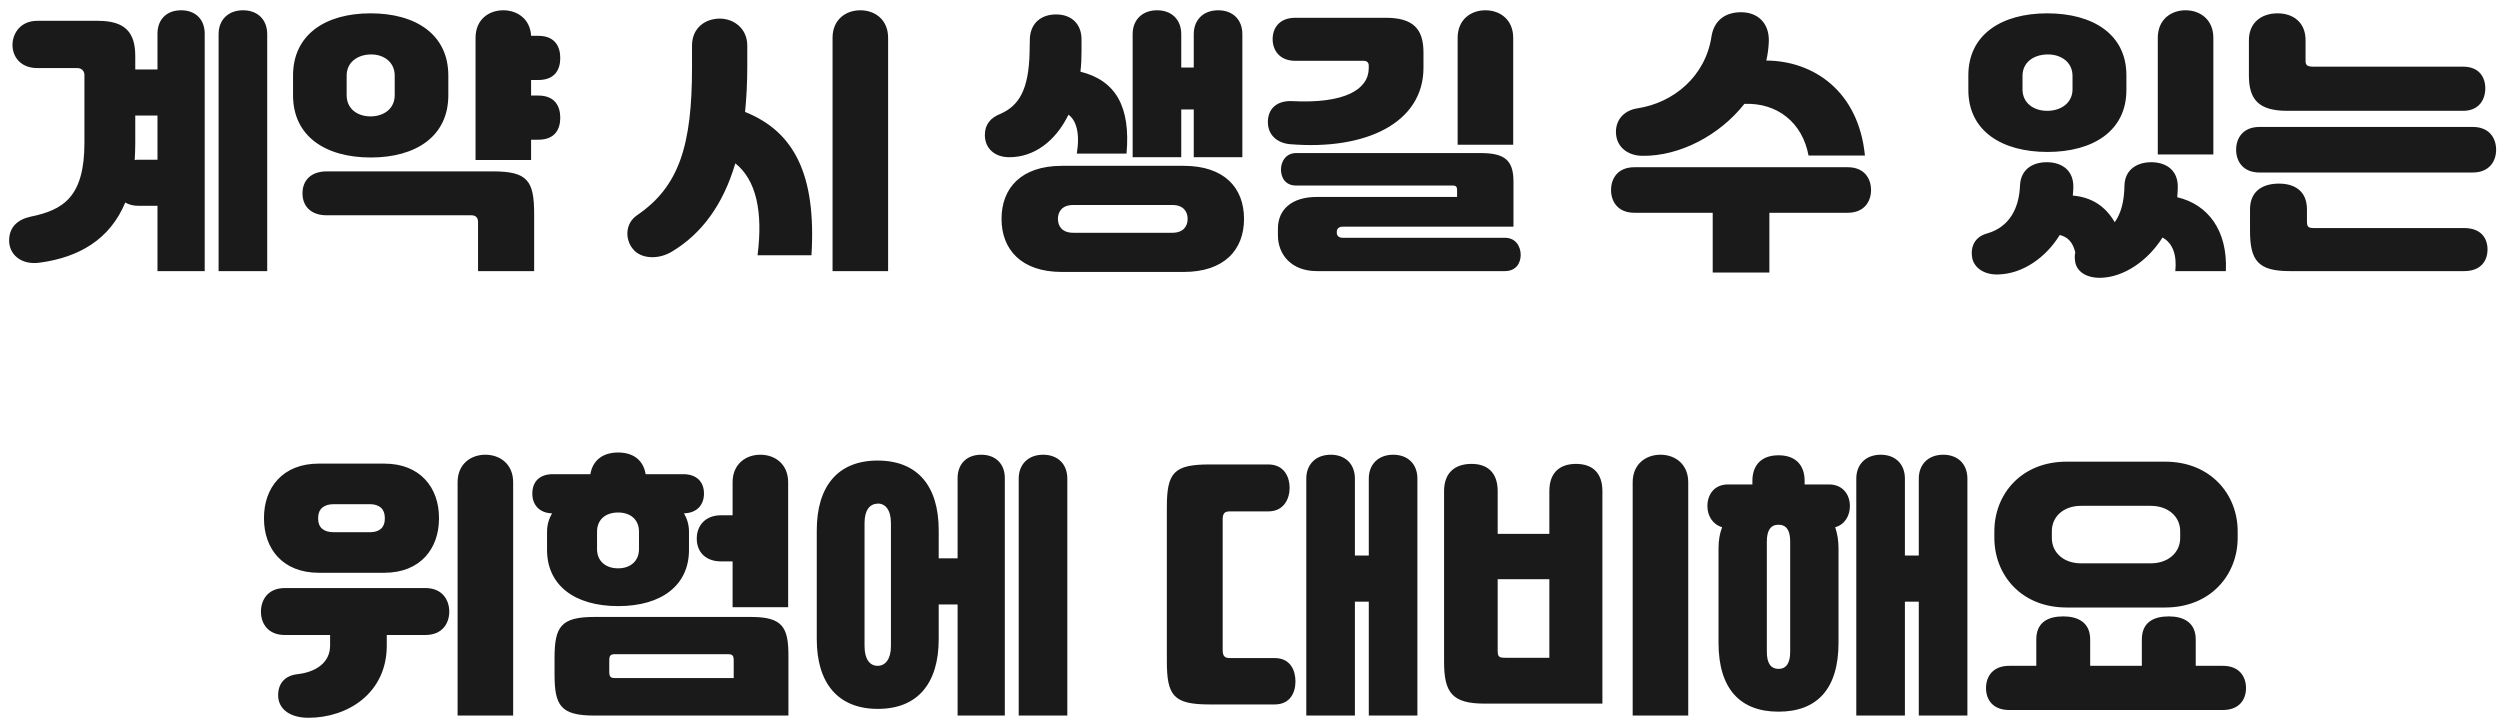 <svg width="180" height="52" viewBox="0 0 180 52" fill="none" xmlns="http://www.w3.org/2000/svg">
<path d="M13.039 0.74C14.099 0.74 14.739 1.42 14.739 2.42V19.52H11.339V14.82H9.999C9.619 14.82 9.279 14.74 9.019 14.58C7.899 17.28 5.639 18.52 2.939 18.9C1.479 19.14 0.599 18.26 0.659 17.22C0.699 16.38 1.219 15.82 2.199 15.6C4.559 15.12 6.079 14.18 6.079 10.28V5.4C6.079 5.12 5.879 4.9 5.559 4.9H2.679C1.479 4.9 0.899 4.08 0.899 3.24C0.899 2.42 1.459 1.5 2.679 1.5H7.059C9.019 1.5 9.739 2.34 9.739 4.04V5H11.339V2.42C11.339 1.42 11.979 0.74 13.039 0.74ZM17.499 0.74C18.559 0.74 19.239 1.42 19.239 2.46V19.52H15.739V2.46C15.739 1.42 16.439 0.74 17.499 0.74ZM9.999 11.5H11.339V8.32H9.739V10.32C9.739 10.74 9.719 11.14 9.699 11.52C9.799 11.5 9.899 11.5 9.999 11.5ZM38.239 6.88H38.759C39.979 6.88 40.339 7.68 40.339 8.48C40.339 9.3 39.959 10.06 38.759 10.06H38.239V11.52H34.239V2.72C34.239 1.42 35.179 0.74 36.239 0.74C37.259 0.74 38.179 1.38 38.239 2.58H38.759C39.979 2.58 40.339 3.38 40.339 4.18C40.339 5 39.959 5.76 38.759 5.76H38.239V6.88ZM26.699 11.34C23.439 11.34 21.099 9.82 21.099 6.86V5.44C21.099 2.5 23.419 0.96 26.679 0.96C29.939 0.96 32.279 2.48 32.279 5.44V6.86C32.279 9.82 29.939 11.34 26.699 11.34ZM24.959 5.44V6.86C24.959 7.82 25.719 8.38 26.679 8.38C27.639 8.38 28.419 7.82 28.419 6.86V5.44C28.419 4.48 27.639 3.9 26.679 3.92C25.719 3.94 24.959 4.5 24.959 5.44ZM23.519 12.34H35.499C37.999 12.34 38.459 13.02 38.459 15.42V19.52H34.419V15.98C34.419 15.68 34.259 15.5 33.939 15.5H23.519C22.399 15.5 21.779 14.86 21.779 13.92C21.779 12.98 22.399 12.34 23.519 12.34ZM61.944 0.74C63.005 0.74 63.944 1.42 63.944 2.72V19.52H59.944V2.72C59.944 1.42 60.885 0.74 61.944 0.74ZM53.645 8.06C57.145 9.46 58.785 12.52 58.425 18.38H54.544C54.944 15.22 54.444 12.96 52.944 11.76C52.065 14.74 50.525 16.82 48.404 18.1C47.364 18.74 46.105 18.62 45.565 17.92C45.025 17.28 44.965 16.12 45.864 15.5C48.925 13.42 49.825 10.42 49.825 4.84V3.28C49.825 2 50.785 1.34 51.825 1.34C52.844 1.34 53.804 2.06 53.804 3.28V4.82C53.804 5.98 53.745 7.06 53.645 8.06ZM85.95 7.88H85.05V11.32H81.55V2.46C81.55 1.42 82.25 0.74 83.31 0.74C84.37 0.74 85.05 1.42 85.05 2.46V4.86H85.95V2.46C85.95 1.42 86.65 0.74 87.71 0.74C88.77 0.74 89.45 1.42 89.45 2.46V11.32H85.95V7.88ZM76.93 8.26C75.99 10.18 74.45 11.32 72.67 11.32C71.61 11.32 70.91 10.68 70.91 9.72C70.91 8.98 71.29 8.48 72.07 8.18C73.35 7.6 74.07 6.48 74.13 3.78L74.15 2.76C74.21 1.64 74.99 1.02 76.09 1.04C77.17 1.06 77.87 1.74 77.87 2.84V3.68C77.87 4.2 77.85 4.7 77.79 5.16C80.35 5.8 81.41 7.7 81.11 11.06H77.53C77.77 9.6 77.49 8.66 76.93 8.26ZM76.45 11.94H85.23C88.13 11.94 89.57 13.5 89.57 15.76C89.57 18 88.13 19.58 85.23 19.58H76.45C73.53 19.58 72.11 17.96 72.11 15.76C72.11 13.54 73.53 11.94 76.45 11.94ZM77.27 16.76H84.41C85.19 16.76 85.51 16.3 85.51 15.76C85.51 15.22 85.19 14.76 84.41 14.76H77.27C76.49 14.76 76.17 15.22 76.17 15.76C76.17 16.3 76.49 16.76 77.27 16.76ZM108.95 10.42H104.95V2.72C104.95 1.42 105.89 0.74 106.95 0.74C108.01 0.74 108.95 1.42 108.95 2.72V10.42ZM93.01 7.28C96.87 7.48 98.55 6.42 98.55 4.9V4.72C98.55 4.5 98.41 4.38 98.19 4.38H93.27C92.11 4.38 91.63 3.6 91.63 2.82C91.63 2.04 92.09 1.28 93.27 1.28H99.77C101.75 1.28 102.49 2.08 102.49 3.78V4.88C102.49 8.84 98.35 10.84 92.87 10.38C91.97 10.3 91.23 9.72 91.29 8.66C91.35 7.72 92.05 7.24 93.01 7.28ZM108.35 19.52H94.81C92.99 19.52 92.01 18.34 92.01 16.94V16.46C92.01 15.1 92.99 14.18 94.81 14.18H104.91V13.7C104.91 13.46 104.85 13.36 104.59 13.36H93.33C92.55 13.36 92.23 12.8 92.23 12.2C92.23 11.64 92.57 11.02 93.33 11.02H106.59C108.35 11.02 108.97 11.54 108.97 13.08V16.32H96.67C96.39 16.32 96.25 16.48 96.25 16.68V16.78C96.25 16.96 96.39 17.12 96.67 17.12H108.35C109.15 17.12 109.49 17.76 109.49 18.36C109.49 18.92 109.17 19.52 108.35 19.52ZM118.235 11.22C117.195 11.2 116.435 10.6 116.355 9.66C116.275 8.72 116.855 7.96 117.895 7.8C120.515 7.4 122.815 5.48 123.235 2.58C123.435 1.42 124.275 0.88 125.355 0.88C126.535 0.88 127.395 1.64 127.355 2.98C127.335 3.46 127.275 3.92 127.175 4.36C130.555 4.38 133.815 6.54 134.275 11.2H130.215C129.775 8.82 127.955 7.38 125.595 7.48C123.815 9.74 120.935 11.26 118.235 11.22ZM117.675 12.04H133.035C134.235 12.04 134.715 12.86 134.715 13.68C134.715 14.52 134.215 15.32 133.035 15.32H127.395V19.62H123.315V15.32H117.675C116.495 15.32 115.995 14.52 115.995 13.68C115.995 12.86 116.475 12.04 117.675 12.04ZM159.361 2.72V11.12H155.361V2.72C155.361 1.42 156.301 0.74 157.361 0.74C158.421 0.74 159.361 1.42 159.361 2.72ZM147.421 10.94C144.141 10.94 141.721 9.44 141.721 6.48V5.42C141.721 2.48 144.121 0.96 147.401 0.96C150.681 0.96 153.101 2.46 153.101 5.42V6.48C153.101 9.44 150.681 10.94 147.421 10.94ZM145.621 5.46V6.44C145.621 7.4 146.401 7.98 147.401 7.98C148.401 7.98 149.221 7.4 149.221 6.44V5.46C149.221 4.48 148.401 3.9 147.401 3.92C146.401 3.94 145.621 4.5 145.621 5.46ZM156.761 14.2C158.981 14.72 160.401 16.6 160.261 19.52H156.621C156.741 18.4 156.461 17.52 155.701 17.1C154.641 18.78 152.941 19.94 151.301 20C150.261 20.04 149.561 19.58 149.421 18.9C149.381 18.64 149.361 18.4 149.421 18.18C149.261 17.48 148.901 17.06 148.301 16.92C147.281 18.58 145.601 19.72 143.881 19.76C142.861 19.8 142.141 19.28 142.001 18.58C141.841 17.7 142.241 17.02 143.101 16.8C144.661 16.34 145.381 15.02 145.441 13.34C145.501 12.14 146.421 11.66 147.421 11.68C148.441 11.7 149.281 12.24 149.281 13.44C149.281 13.66 149.261 13.86 149.241 14.08C150.561 14.2 151.561 14.8 152.261 16C152.721 15.36 152.941 14.48 152.961 13.38C152.981 12.16 153.941 11.66 154.941 11.68C155.961 11.7 156.801 12.24 156.801 13.44C156.801 13.7 156.781 13.96 156.761 14.2ZM166.581 4.8H177.341C178.501 4.8 178.941 5.56 178.941 6.36C178.941 7.18 178.481 7.98 177.341 7.98H164.681C162.601 7.98 161.921 7.14 161.921 5.44V2.9C161.921 1.56 162.901 0.96 163.981 0.96C165.081 0.96 166.001 1.58 166.001 2.9V4.38C166.001 4.7 166.121 4.8 166.581 4.8ZM162.681 9.14H178.041C179.241 9.14 179.721 9.96 179.721 10.78C179.721 11.62 179.221 12.42 178.041 12.42H162.681C161.501 12.42 161.001 11.62 161.001 10.78C161.001 9.96 161.481 9.14 162.681 9.14ZM177.421 19.52H164.861C162.601 19.52 162.001 18.78 162.001 16.62V15.08C162.001 13.72 162.961 13.22 164.081 13.22C165.201 13.22 166.101 13.74 166.101 15.08V15.92C166.101 16.36 166.201 16.42 166.641 16.42H177.421C178.641 16.42 179.101 17.16 179.101 17.96C179.101 18.78 178.621 19.52 177.421 19.52ZM34.947 32.74C36.007 32.74 36.947 33.42 36.947 34.72V51.52H32.947V34.72C32.947 33.42 33.887 32.74 34.947 32.74ZM27.667 41.24H22.947C20.347 41.24 19.007 39.5 19.007 37.34V37.28C19.007 35.12 20.347 33.38 22.947 33.38H27.667C30.267 33.38 31.607 35.12 31.607 37.28V37.34C31.607 39.5 30.267 41.24 27.667 41.24ZM22.907 37.28V37.36C22.907 37.98 23.307 38.32 24.027 38.32H26.627C27.327 38.32 27.707 37.98 27.707 37.36V37.28C27.707 36.66 27.327 36.3 26.627 36.3H24.027C23.307 36.3 22.907 36.66 22.907 37.28ZM20.507 42.34H30.627C31.867 42.34 32.347 43.22 32.347 44.04C32.347 44.88 31.847 45.72 30.627 45.72H27.847V46.48C27.847 49.92 25.027 51.68 22.207 51.68C20.887 51.68 20.047 51.06 20.027 50.1C20.007 49.22 20.507 48.64 21.427 48.54C22.667 48.4 23.767 47.76 23.767 46.48V45.72H20.507C19.287 45.72 18.787 44.88 18.787 44.04C18.787 43.22 19.267 42.34 20.507 42.34ZM39.387 39.6V38.28C39.387 37.78 39.527 37.34 39.747 36.96C38.847 36.94 38.327 36.36 38.327 35.54C38.327 34.7 38.827 34.14 39.807 34.14H42.507C42.667 33.16 43.387 32.58 44.507 32.58C45.627 32.58 46.327 33.16 46.487 34.14H49.187C50.167 34.14 50.687 34.7 50.687 35.54C50.687 36.36 50.167 36.94 49.247 36.96C49.467 37.34 49.607 37.78 49.607 38.28V39.6C49.607 42.1 47.687 43.64 44.507 43.64C41.327 43.64 39.387 42.1 39.387 39.6ZM50.167 38.78C50.167 37.8 50.827 37.1 51.907 37.1H52.747V34.72C52.747 33.42 53.687 32.74 54.747 32.74C55.807 32.74 56.747 33.42 56.747 34.72V43.72H52.747V40.42H51.907C50.847 40.42 50.167 39.78 50.167 38.78ZM46.007 39.54V38.28C46.007 37.42 45.407 36.9 44.507 36.9C43.587 36.9 42.987 37.42 42.987 38.28V39.54C42.987 40.38 43.587 40.92 44.507 40.92C45.407 40.92 46.007 40.38 46.007 39.54ZM42.787 44.42H54.067C56.327 44.42 56.767 45.14 56.767 47.2V51.52H42.787C40.367 51.52 39.927 50.8 39.927 48.56V47.38C39.927 45.14 40.367 44.42 42.787 44.42ZM44.287 48.82H52.827V47.54C52.827 47.2 52.727 47.1 52.407 47.1H44.287C43.967 47.1 43.867 47.2 43.867 47.54V48.36C43.867 48.74 43.967 48.82 44.287 48.82ZM70.647 32.74C71.707 32.74 72.347 33.42 72.347 34.42V51.52H68.947V43.52H67.587V46.02C67.587 49.16 66.107 51.04 63.207 51.04C60.307 51.04 58.807 49.16 58.807 46.02V38.18C58.807 35.06 60.287 33.16 63.187 33.16C66.107 33.16 67.587 35.04 67.587 38.18V40.2H68.947V34.42C68.947 33.42 69.587 32.74 70.647 32.74ZM75.107 32.74C76.167 32.74 76.847 33.42 76.847 34.46V51.52H73.347V34.46C73.347 33.42 74.047 32.74 75.107 32.74ZM64.147 46.52V37.66C64.147 36.72 63.747 36.24 63.187 36.26C62.627 36.28 62.247 36.72 62.247 37.66V46.52C62.247 47.46 62.627 47.94 63.187 47.94C63.747 47.94 64.147 47.46 64.147 46.52ZM100.313 32.74C101.373 32.74 102.053 33.42 102.053 34.46V51.52H98.553V43.32H97.553V51.52H94.053V34.46C94.053 33.42 94.753 32.74 95.813 32.74C96.873 32.74 97.553 33.42 97.553 34.46V40H98.553V34.46C98.553 33.42 99.253 32.74 100.313 32.74ZM88.553 47.38H91.773C92.933 47.38 93.273 48.3 93.273 49.06C93.273 49.84 92.913 50.72 91.773 50.72H87.093C84.493 50.72 84.013 50.1 84.013 47.6V36.54C84.013 34.04 84.493 33.44 87.093 33.44H91.313C92.473 33.44 92.853 34.36 92.853 35.12C92.853 35.9 92.453 36.82 91.313 36.82H88.553C88.193 36.82 88.033 36.94 88.033 37.4V46.8C88.033 47.26 88.193 47.38 88.553 47.38ZM119.553 32.74C120.613 32.74 121.553 33.42 121.553 34.72V51.52H117.553V34.72C117.553 33.42 118.493 32.74 119.553 32.74ZM113.473 33.4C114.633 33.4 115.373 34.02 115.373 35.36V50.66H106.873C104.553 50.66 103.973 49.86 103.973 47.66V35.36C103.973 34 104.793 33.4 105.953 33.4C107.093 33.4 107.833 34.02 107.833 35.36V38.44H111.553V35.36C111.553 34 112.333 33.4 113.473 33.4ZM108.393 47.36H111.553V41.7H107.833V46.84C107.833 47.3 107.933 47.36 108.393 47.36ZM139.913 32.74C140.973 32.74 141.653 33.42 141.653 34.46V51.52H138.153V43.32H137.153V51.52H133.653V34.46C133.653 33.42 134.353 32.74 135.413 32.74C136.473 32.74 137.153 33.42 137.153 34.46V40H138.153V34.46C138.153 33.42 138.853 32.74 139.913 32.74ZM129.933 34.88H131.693C132.673 34.88 133.193 35.6 133.193 36.44C133.193 37.14 132.813 37.78 132.133 37.96C132.293 38.42 132.373 38.92 132.373 39.5V46.28C132.373 49.62 130.813 51.24 128.053 51.24C125.313 51.24 123.733 49.62 123.733 46.28V39.5C123.733 38.92 123.813 38.42 123.993 37.96C123.313 37.76 122.933 37.14 122.933 36.44C122.933 35.6 123.433 34.88 124.413 34.88H126.173V34.62C126.173 33.52 126.793 32.78 128.053 32.78C129.313 32.78 129.933 33.52 129.933 34.62V34.88ZM128.893 46.94V38.98C128.893 38.18 128.613 37.78 128.053 37.78C127.493 37.78 127.213 38.18 127.213 38.98V46.94C127.213 47.74 127.493 48.16 128.053 48.16C128.613 48.16 128.893 47.74 128.893 46.94ZM155.893 43.74H148.793C145.533 43.74 143.593 41.4 143.593 38.72V38.26C143.593 35.58 145.533 33.24 148.793 33.24H155.893C159.153 33.24 161.113 35.58 161.113 38.26V38.72C161.113 41.4 159.153 43.74 155.893 43.74ZM147.733 38.24V38.74C147.733 39.78 148.573 40.56 149.833 40.56H154.853C156.113 40.56 156.973 39.78 156.973 38.74V38.24C156.973 37.2 156.113 36.42 154.853 36.42H149.833C148.573 36.42 147.733 37.2 147.733 38.24ZM158.093 47.94H160.053C161.233 47.94 161.713 48.72 161.713 49.54C161.713 50.38 161.213 51.12 160.053 51.12H144.653C143.493 51.12 142.993 50.38 142.993 49.54C142.993 48.72 143.473 47.94 144.653 47.94H146.613V46.04C146.613 44.78 147.493 44.38 148.553 44.38C149.593 44.38 150.493 44.8 150.493 46.04V47.94H154.213V46.04C154.213 44.78 155.093 44.38 156.153 44.38C157.193 44.38 158.093 44.8 158.093 46.04V47.94Z" fill="#1A1A1A"/>
</svg>
